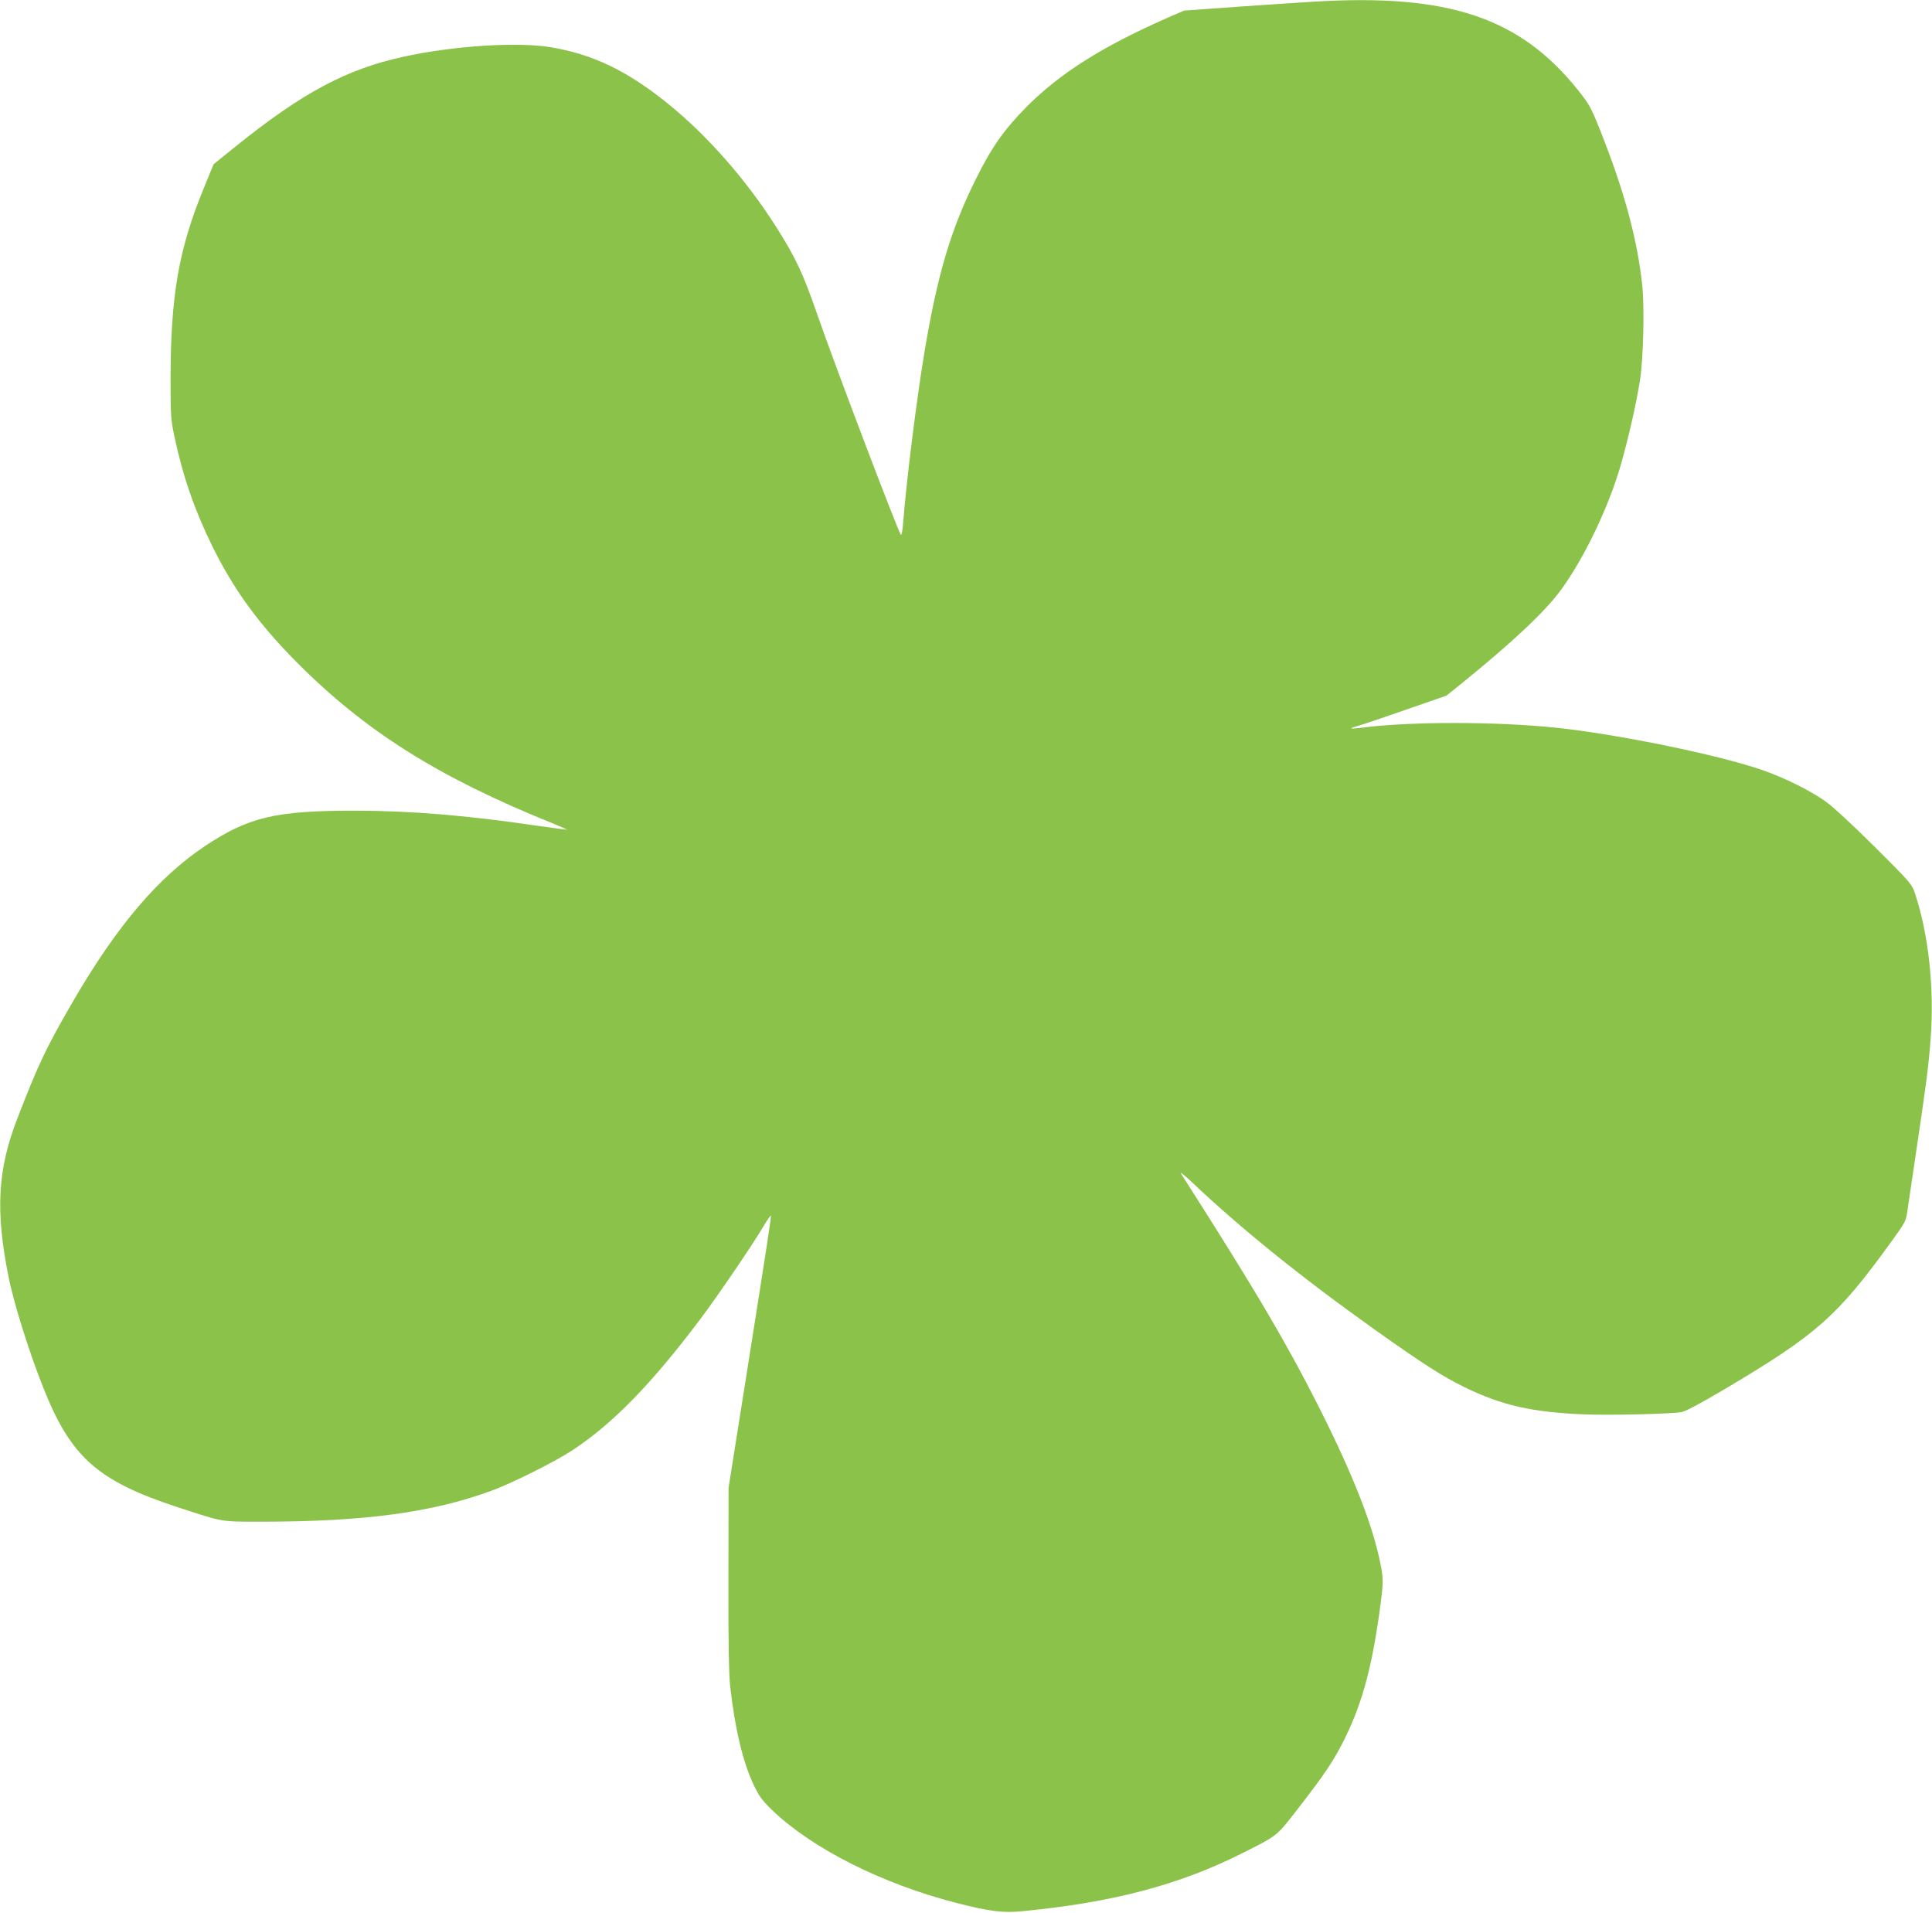 <?xml version="1.0" standalone="no"?>
<!DOCTYPE svg PUBLIC "-//W3C//DTD SVG 20010904//EN"
 "http://www.w3.org/TR/2001/REC-SVG-20010904/DTD/svg10.dtd">
<svg version="1.0" xmlns="http://www.w3.org/2000/svg"
 width="1280pt" height="1267pt" viewBox="0 0 1280 1267"
 preserveAspectRatio="xMidYMid meet">
<g transform="translate(0,1267) scale(0.1,-0.1)"
fill="#8bc34a" stroke="none">
<path d="M8705 12659 c-71 -4 -294 -19 -495 -33 l-365 -26 -115 -50 c-429
-189 -710 -367 -930 -589 -148 -150 -230 -266 -334 -476 -165 -331 -254 -628
-340 -1140 -51 -300 -123 -879 -142 -1133 -4 -51 -10 -89 -15 -85 -18 18 -438
1124 -554 1459 -96 277 -142 375 -276 586 -194 305 -447 594 -706 805 -271
221 -502 333 -783 380 -222 37 -643 10 -978 -63 -376 -82 -669 -238 -1112
-595 l-145 -117 -63 -154 c-169 -410 -222 -715 -222 -1280 0 -227 2 -258 25
-367 56 -265 133 -487 250 -726 142 -289 308 -517 560 -771 453 -456 938 -762
1687 -1064 59 -24 106 -45 105 -46 -1 -1 -90 11 -197 26 -467 69 -844 100
-1213 100 -520 0 -699 -42 -987 -233 -312 -208 -585 -529 -878 -1033 -176
-304 -227 -410 -367 -773 -131 -336 -146 -612 -59 -1046 35 -178 138 -506 233
-743 182 -456 358 -612 888 -786 310 -101 278 -96 569 -96 671 1 1117 61 1510
205 136 50 419 191 536 268 269 177 526 441 850 872 112 149 346 492 417 613
24 40 45 71 48 69 4 -5 -22 -174 -169 -1102 l-111 -700 -1 -605 c-1 -434 3
-636 12 -715 33 -286 85 -500 156 -650 36 -75 56 -102 122 -166 266 -255 729
-488 1219 -614 223 -57 310 -68 438 -55 596 57 1039 174 1451 381 245 123 230
112 373 295 181 233 246 330 318 479 116 238 180 484 233 890 15 119 16 151 6
213 -43 249 -160 563 -369 987 -234 474 -454 849 -960 1640 -11 17 23 -10 76
-60 318 -301 720 -626 1199 -967 328 -233 457 -316 605 -388 246 -120 447
-165 790 -179 167 -7 546 2 641 14 28 4 116 50 290 153 611 362 747 482 1106
979 95 132 96 133 107 215 7 46 34 232 61 413 64 431 77 529 91 715 25 331
-13 687 -103 960 -21 63 -27 71 -267 310 -145 144 -280 269 -327 302 -102 72
-267 154 -415 206 -289 101 -962 239 -1374 282 -395 41 -965 41 -1280 0 -38
-5 -71 -7 -73 -5 -2 2 23 11 55 20 32 9 175 57 317 107 l259 90 101 81 c338
274 551 474 656 617 156 212 320 556 399 833 54 192 101 399 126 557 23 142
31 489 15 633 -33 307 -121 630 -282 1033 -57 142 -69 164 -144 258 -385 481
-858 639 -1749 585z"/>
</g>
</svg>
